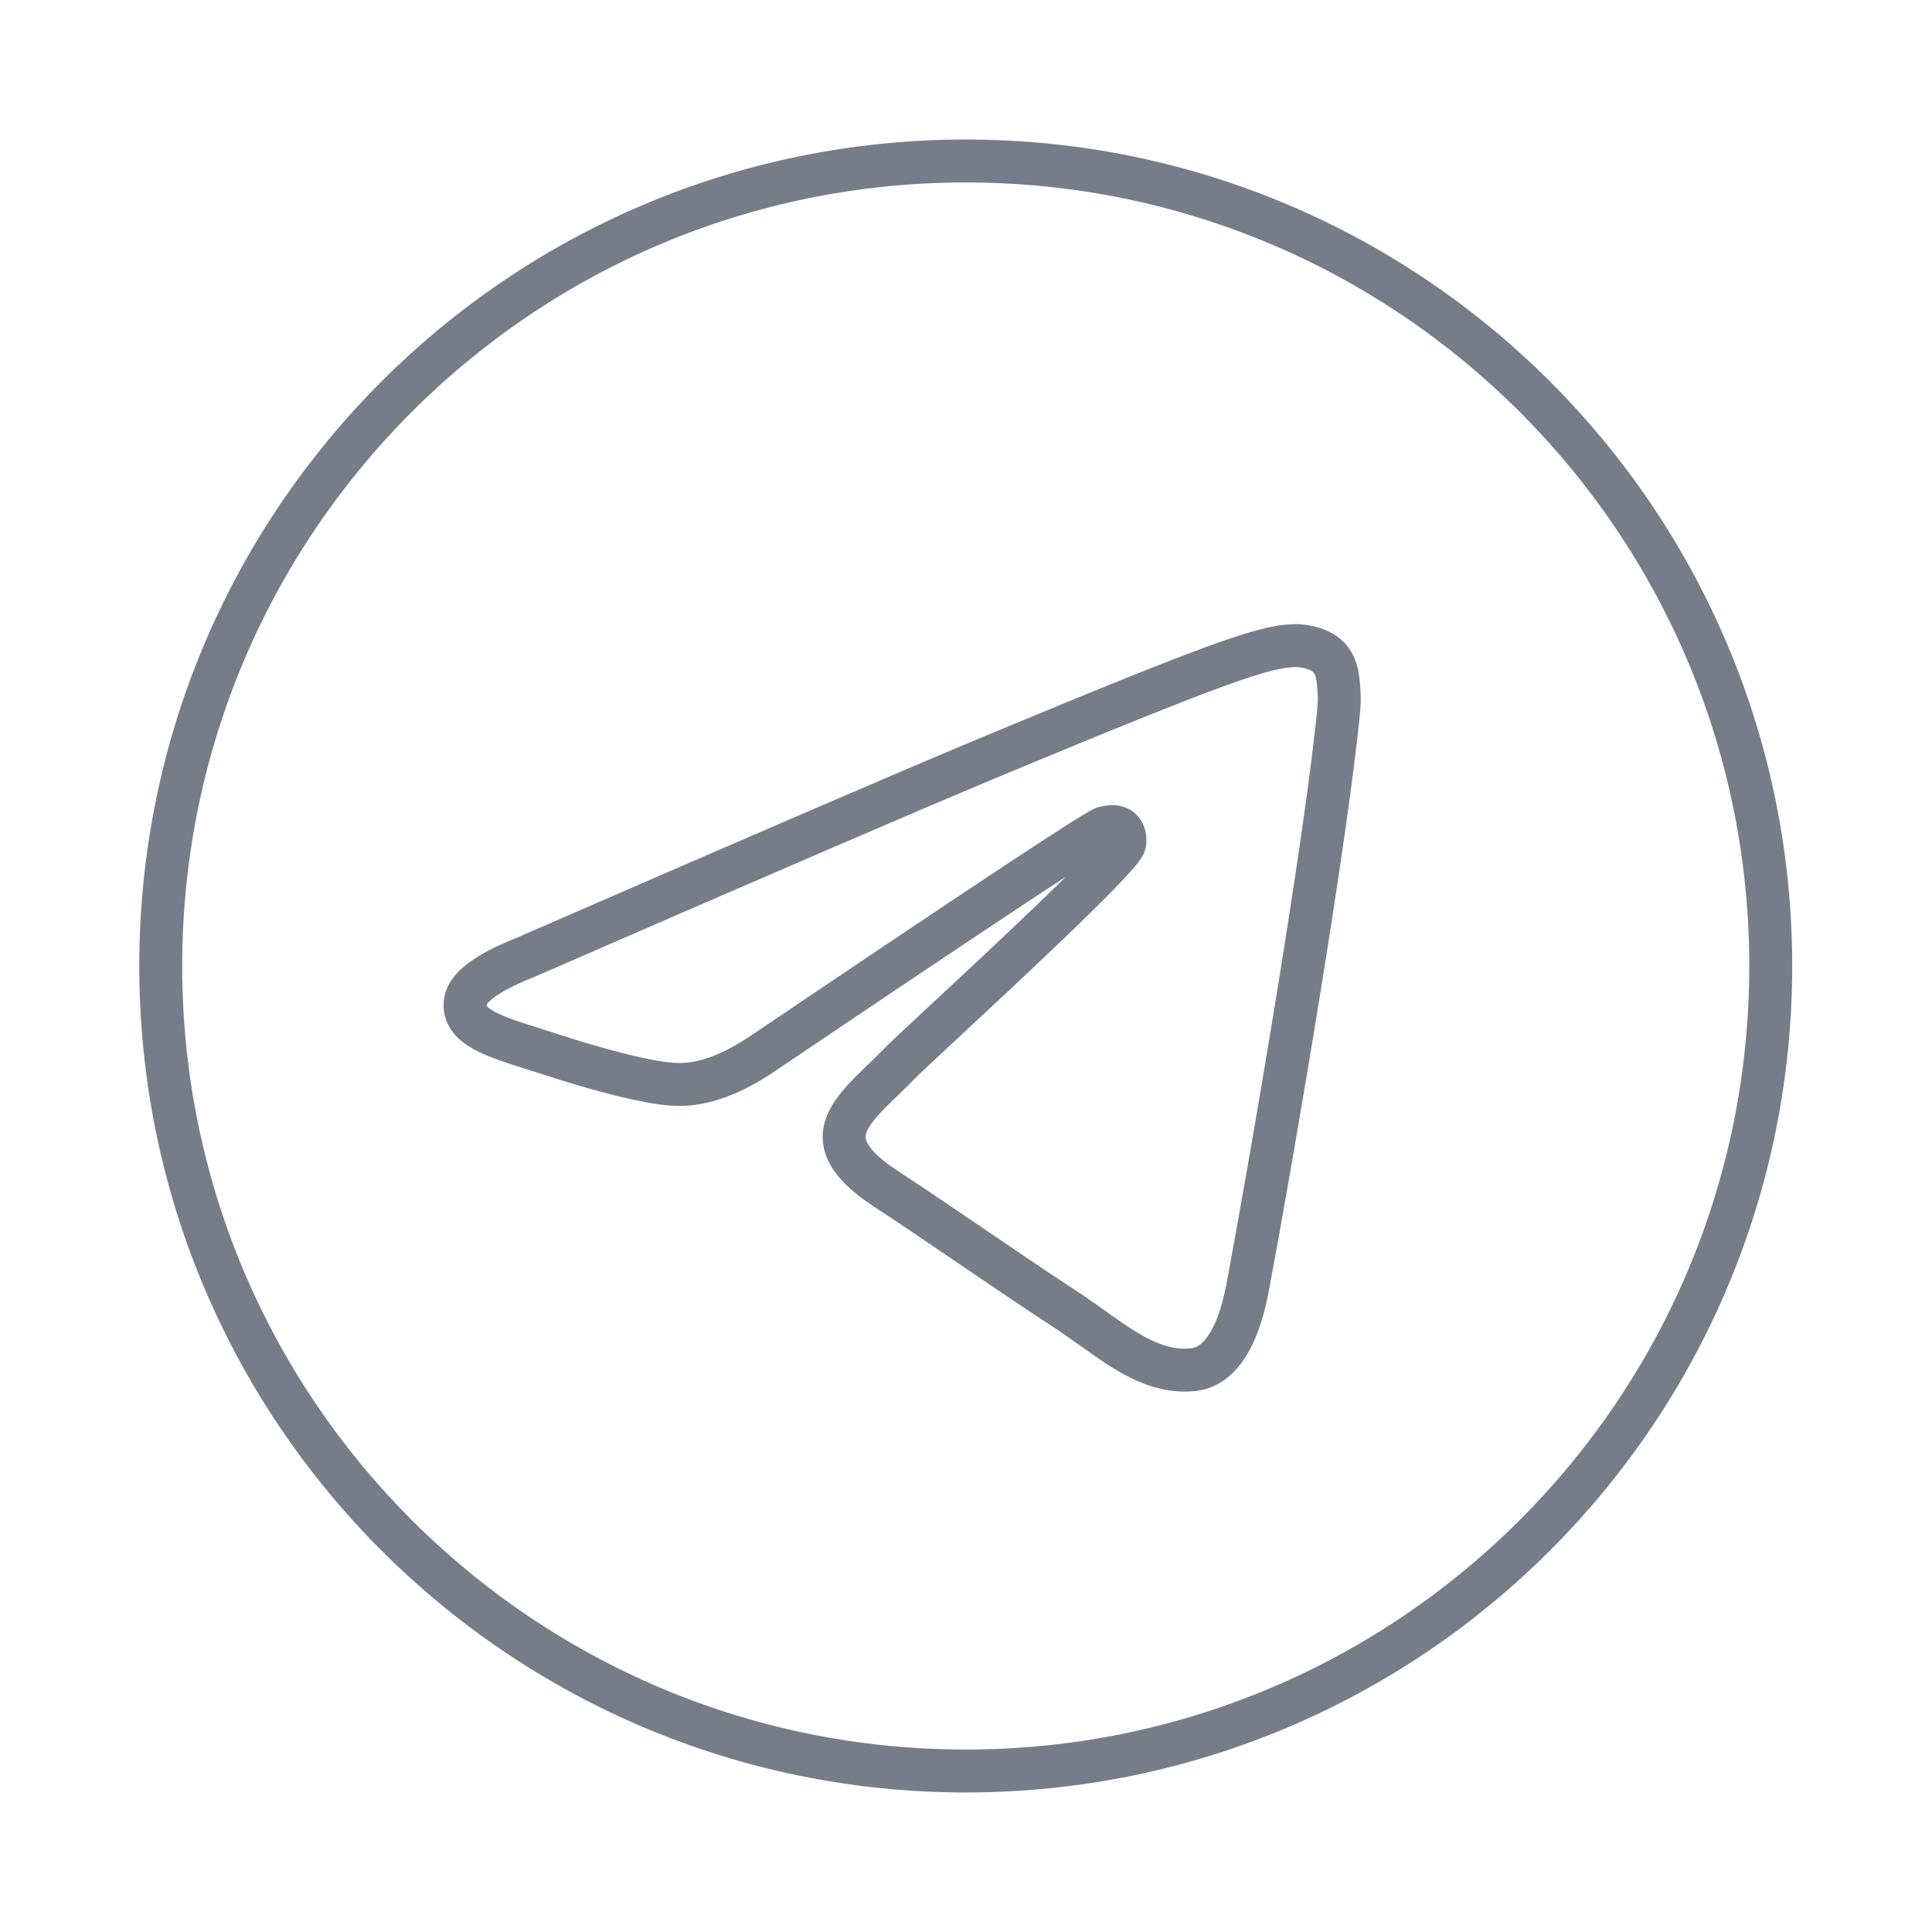 <?xml version="1.0" encoding="UTF-8"?> <svg xmlns="http://www.w3.org/2000/svg" viewBox="0 0 45.00 45.00" data-guides="{&quot;vertical&quot;:[],&quot;horizontal&quot;:[]}"><defs></defs><path fill="none" stroke="#767d89" fill-opacity="1" stroke-width="1" stroke-opacity="1" clip-rule="evenodd" fill-rule="evenodd" stroke-linejoin="round" id="tSvg15f1e772c8f" title="Path 2" d="M41.244 22.5C41.244 32.855 32.85 41.25 22.494 41.25C12.139 41.25 3.744 32.855 3.744 22.5C3.744 12.145 12.139 3.75 22.494 3.75C32.85 3.75 41.244 12.145 41.244 22.5ZM23.166 17.592C21.343 18.351 17.698 19.921 12.232 22.302C11.344 22.655 10.879 23 10.837 23.338C10.765 23.909 11.48 24.133 12.453 24.439C12.585 24.481 12.722 24.524 12.863 24.57C13.82 24.881 15.108 25.245 15.778 25.259C16.385 25.273 17.063 25.022 17.811 24.508C22.918 21.061 25.554 19.319 25.72 19.281C25.837 19.254 25.998 19.221 26.108 19.319C26.218 19.416 26.207 19.601 26.195 19.65C26.125 19.952 23.32 22.56 21.868 23.909C21.416 24.33 21.095 24.628 21.029 24.696C20.882 24.849 20.732 24.993 20.588 25.132C19.699 25.99 19.032 26.633 20.625 27.683C21.391 28.187 22.003 28.604 22.615 29.02C23.282 29.475 23.948 29.929 24.809 30.493C25.029 30.637 25.238 30.787 25.443 30.932C26.219 31.486 26.917 31.984 27.78 31.904C28.281 31.858 28.798 31.387 29.061 29.982C29.682 26.661 30.903 19.466 31.185 16.502C31.21 16.242 31.179 15.909 31.154 15.763C31.129 15.617 31.077 15.409 30.887 15.256C30.662 15.073 30.316 15.035 30.16 15.037C29.455 15.05 28.373 15.426 23.166 17.592Z"></path></svg> 